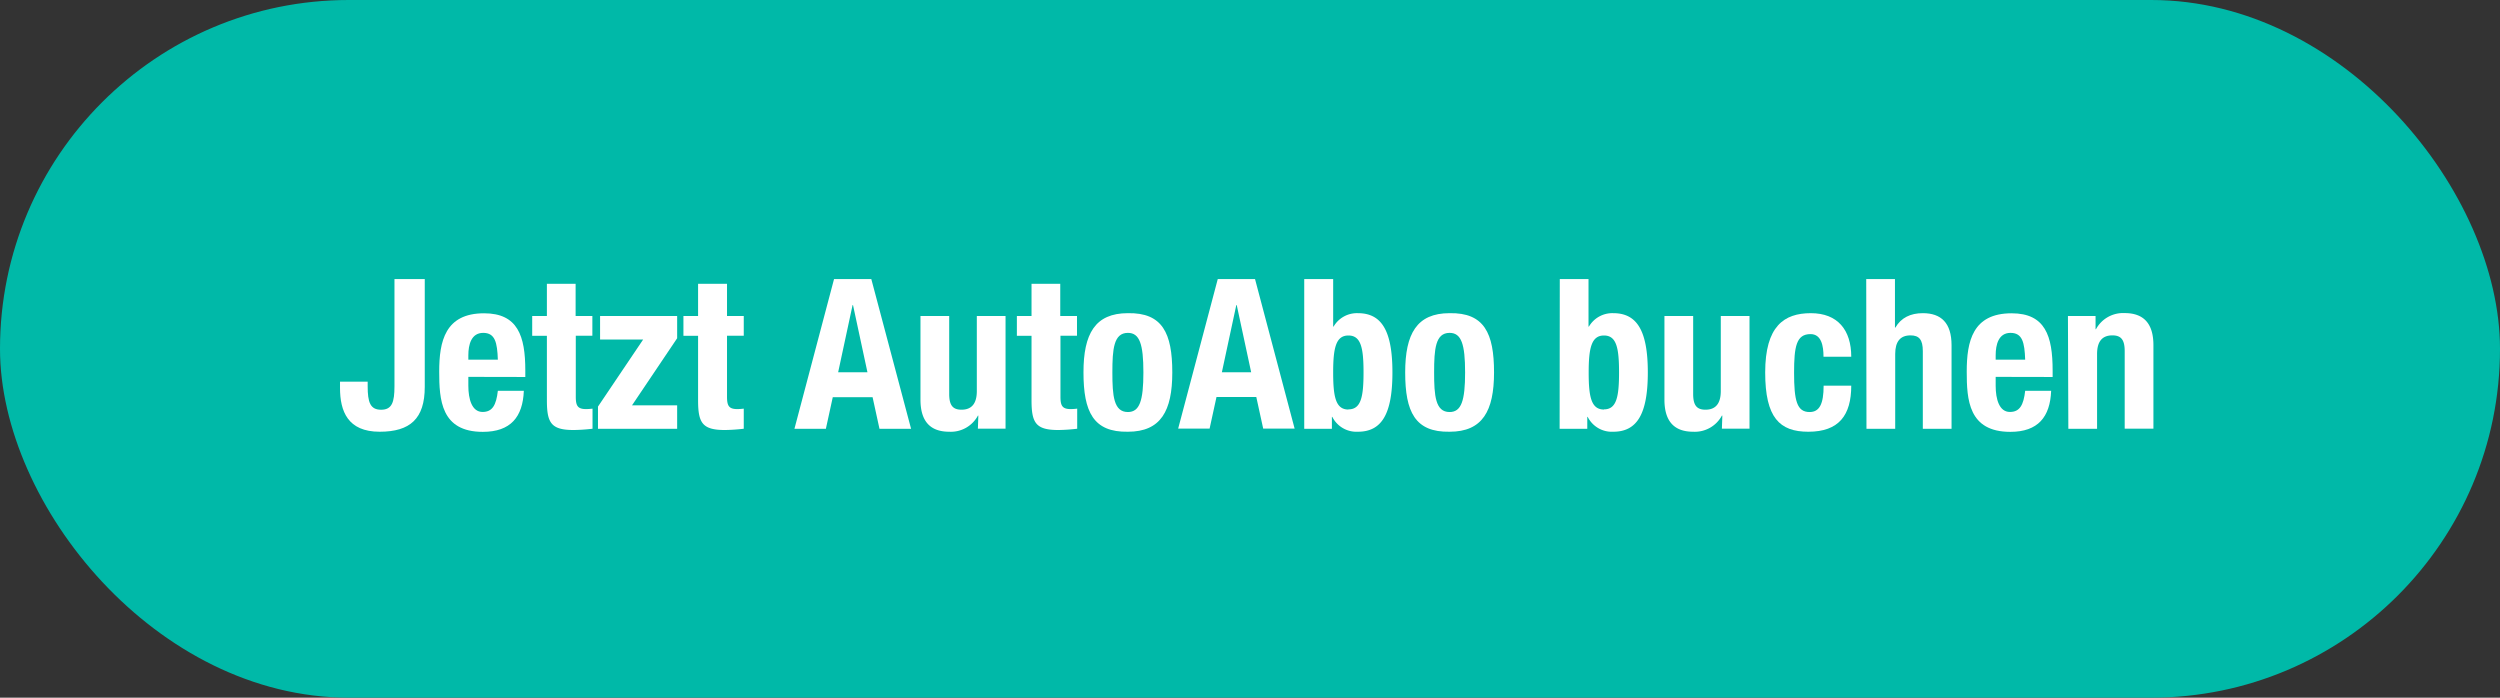 <svg xmlns="http://www.w3.org/2000/svg" viewBox="0 0 609.17 170"><rect x="0" y="0" width="609.17" height="170" fill="#333333" stroke="none"/><defs><style>.cls-1{fill:#00b9a8;}.cls-2{fill:#fff;}</style></defs><g id="Ebene_2" data-name="Ebene 2"><g id="Ebene_1-2" data-name="Ebene 1"><rect class="cls-1" width="609.17" height="170" rx="85"/><path class="cls-2" d="M103.5,68V94.28c0,7.76-3.57,10.92-11,10.92-7.76,0-9.65-5-9.65-10.67V93h6.74v1.12c0,3.88.61,5.72,3.27,5.72s3.26-1.84,3.26-5.72V68Z"/><path class="cls-2" d="M114.12,91.83V94c0,3.27.87,6.38,3.47,6.38,2.4,0,3.32-1.68,3.72-5.15h6.33c-.25,6.38-3.21,10-10,10-10.21,0-10.62-7.86-10.62-14.7,0-7.35,1.43-14.19,10.93-14.19,8.21,0,10.05,5.51,10.05,13.93v1.59Zm7.19-4.19c-.15-4.18-.66-6.53-3.57-6.53s-3.62,2.86-3.62,5.46v1.07Z"/><path class="cls-2" d="M133.26,69.16h7V77h4.08v4.8H140.3V96.68c0,2.19.46,3,2.5,3a12.5,12.5,0,0,0,1.58-.11v4.9a43.31,43.31,0,0,1-4.59.31c-5.51,0-6.53-1.73-6.53-7.25V81.82h-3.58V77h3.58Z"/><path class="cls-2" d="M145.71,99.07l11-16.33H146.22V77H165v5.42L154,98.77h11v5.71H145.71Z"/><path class="cls-2" d="M170.1,69.16h7.05V77h4.08v4.8h-4.08V96.68c0,2.19.46,3,2.5,3a12.5,12.5,0,0,0,1.58-.11v4.9a43.31,43.31,0,0,1-4.59.31c-5.51,0-6.54-1.73-6.54-7.25V81.82h-3.57V77h3.57Z"/><path class="cls-2" d="M203.23,68h9.08L222,104.48H214.3l-1.68-7.7h-9.7l-1.68,7.7h-7.66Zm1,22.71h7.14l-3.52-16.38h-.1Z"/><path class="cls-2" d="M238.39,101.27h-.1a7.49,7.49,0,0,1-7,3.93c-4.44,0-7-2.35-7-7.81V77h7V96c0,2.81.92,3.83,3,3.83,2.5,0,3.73-1.53,3.73-4.54V77h7v27.46h-6.74Z"/><path class="cls-2" d="M251.35,69.16h7V77h4.08v4.8H258.4V96.68c0,2.19.46,3,2.5,3a12.5,12.5,0,0,0,1.58-.11v4.9a43.31,43.31,0,0,1-4.59.31c-5.51,0-6.54-1.73-6.54-7.25V81.82h-3.57V77h3.57Z"/><path class="cls-2" d="M274.83,76.31c8.42-.15,10.82,4.85,10.82,14.44,0,9.4-2.8,14.45-10.82,14.45-8.42.15-10.82-4.85-10.82-14.45C264,81.36,266.82,76.31,274.83,76.31Zm0,24.09c2.86,0,3.78-2.75,3.78-9.65s-.92-9.64-3.78-9.64c-3.47,0-3.78,4-3.78,9.64S271.36,100.4,274.83,100.4Z"/><path class="cls-2" d="M296.73,68h9.08l9.65,36.44H307.8l-1.68-7.7h-9.7l-1.68,7.7h-7.66Zm1,22.71h7.14l-3.52-16.38h-.1Z"/><path class="cls-2" d="M317.8,68h7.05V79.58h.1a6.59,6.59,0,0,1,5.92-3.27c5.77,0,8.42,4.24,8.42,14.44s-2.65,14.45-8.42,14.45a6.58,6.58,0,0,1-6.23-3.62h-.1v2.9H317.8Zm10.77,31.75c3.07,0,3.68-3.06,3.68-9s-.61-9-3.68-9-3.72,3.06-3.72,9S325.46,99.79,328.57,99.79Z"/><path class="cls-2" d="M353.22,76.31c8.43-.15,10.83,4.85,10.83,14.44,0,9.4-2.81,14.45-10.83,14.45-8.42.15-10.82-4.85-10.82-14.45C342.4,81.36,345.21,76.31,353.22,76.31Zm0,24.09c2.86,0,3.78-2.75,3.78-9.65s-.92-9.64-3.78-9.64c-3.47,0-3.77,4-3.77,9.64S349.75,100.4,353.22,100.4Z"/><path class="cls-2" d="M380.07,68h7V79.58h.1a6.59,6.59,0,0,1,5.93-3.27c5.76,0,8.42,4.24,8.42,14.44s-2.66,14.45-8.42,14.45a6.57,6.57,0,0,1-6.23-3.62h-.1v2.9h-6.74Zm10.77,31.75c3.06,0,3.67-3.06,3.67-9s-.61-9-3.67-9-3.73,3.06-3.73,9S387.72,99.79,390.84,99.79Z"/><path class="cls-2" d="M419.68,101.27h-.11a7.49,7.49,0,0,1-7,3.93c-4.44,0-7-2.35-7-7.81V77h7V96c0,2.81.92,3.83,3,3.83,2.5,0,3.73-1.53,3.73-4.54V77h7v27.46h-6.73Z"/><path class="cls-2" d="M444.33,86.93c0-2.66-.51-5.52-3.17-5.52-3.47,0-4,3.07-4,9.4,0,6.78.66,9.59,3.78,9.59,2.39,0,3.42-1.94,3.42-6.43h6.73c0,7.2-3,11.23-10.46,11.23-7,0-10.51-3.42-10.51-14.45,0-11.27,4.59-14.44,11.12-14.44s9.85,4.08,9.85,10.62Z"/><path class="cls-2" d="M454.74,68h7V79.83h.1c1.38-2.4,3.68-3.52,6.69-3.52,4.44,0,7,2.35,7,7.81v20.36h-7V85.55c0-2.81-.92-3.83-3-3.83-2.51,0-3.73,1.53-3.73,4.54v18.22h-7Z"/><path class="cls-2" d="M486.28,91.83V94c0,3.27.87,6.38,3.47,6.38,2.4,0,3.32-1.68,3.72-5.15h6.33c-.25,6.38-3.21,10-9.95,10-10.21,0-10.62-7.86-10.62-14.7,0-7.35,1.43-14.19,10.93-14.19,8.21,0,10,5.51,10,13.93v1.59Zm7.19-4.19c-.15-4.18-.66-6.53-3.57-6.53s-3.62,2.86-3.62,5.46v1.07Z"/><path class="cls-2" d="M503.89,77h6.73v3.22h.1a7.5,7.5,0,0,1,7-3.93c4.44,0,7,2.35,7,7.81v20.36h-7V85.55c0-2.81-.92-3.83-3-3.83-2.51,0-3.73,1.53-3.73,4.54v18.22h-7Z"/></g></g></svg>